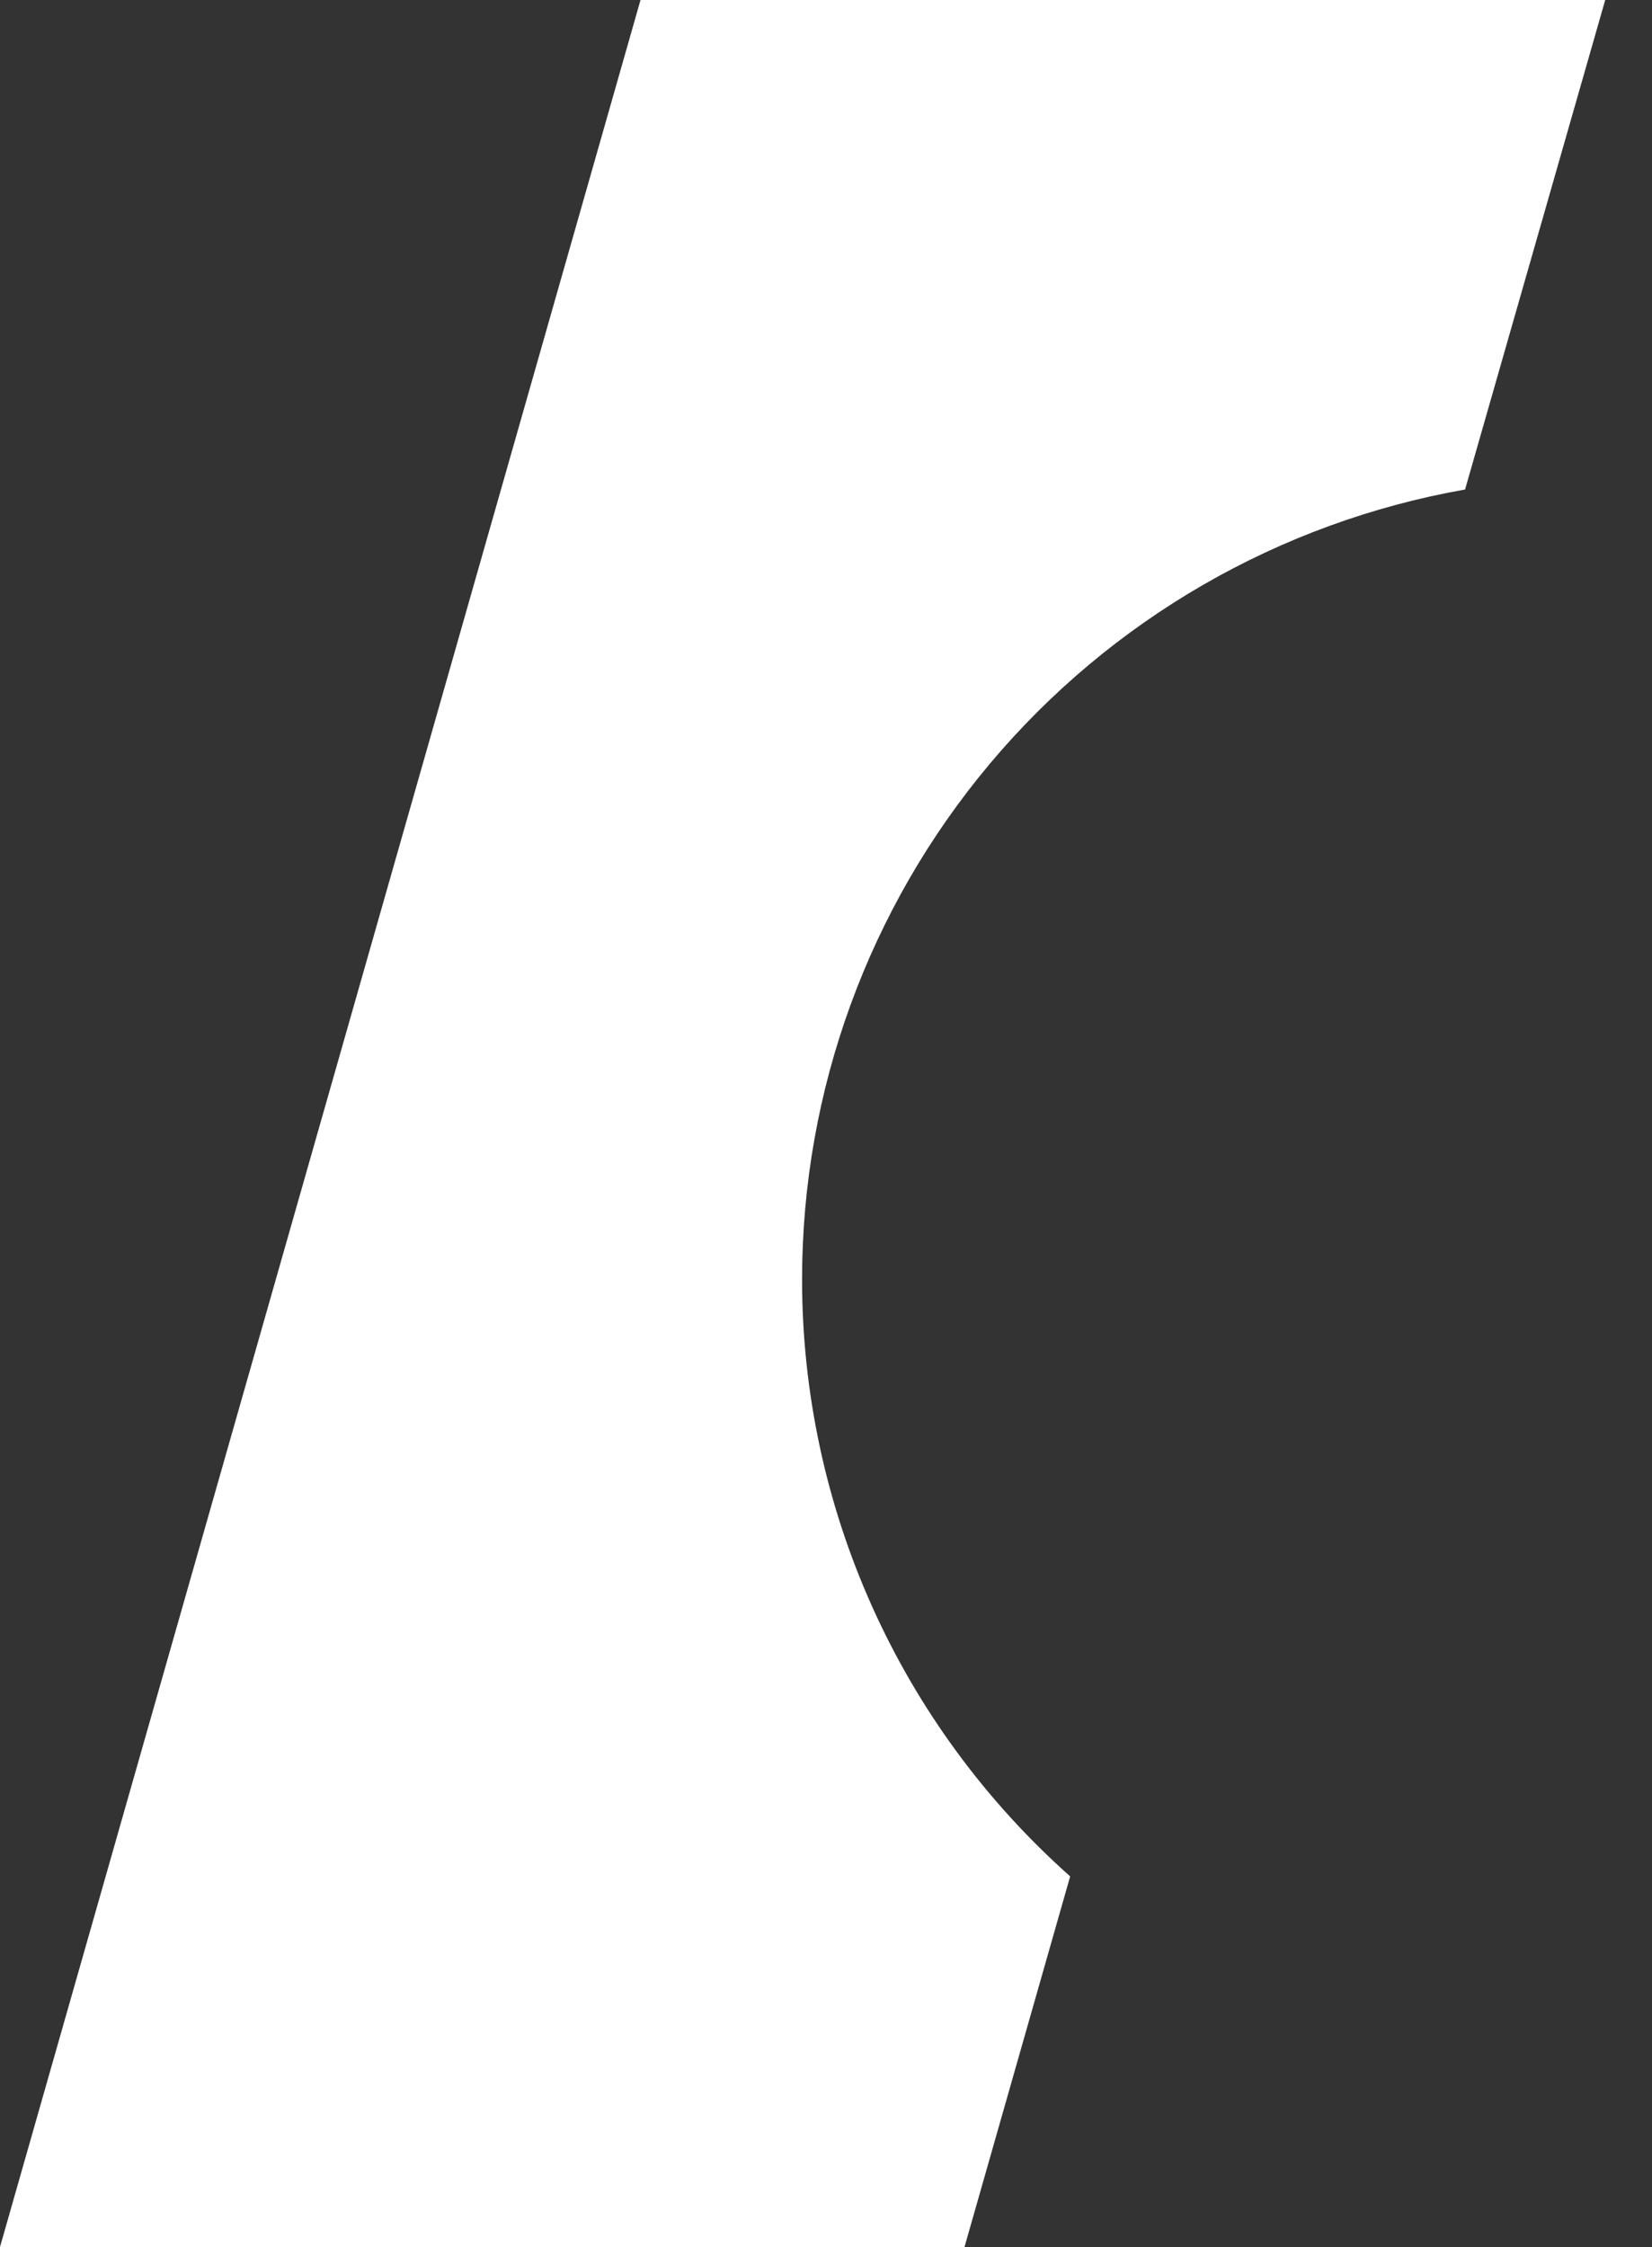 <?xml version="1.0" encoding="utf-8"?>
<svg xmlns="http://www.w3.org/2000/svg" fill="none" height="100%" overflow="visible" preserveAspectRatio="none" style="display: block;" viewBox="0 0 25 34" width="100%">
<rect x="0" y="0" width="25" height="34" fill="#333333" stroke="none"/>
<path d="M12.138 19.354C12.137 21.061 12.498 22.75 13.197 24.307C13.896 25.865 14.918 27.257 16.195 28.392L14.596 34H0L9.693 0H24.292L22.171 7.407C19.36 7.903 16.814 9.372 14.979 11.557C13.145 13.742 12.139 16.502 12.138 19.354Z" fill="white" id="Vector"/>
</svg>